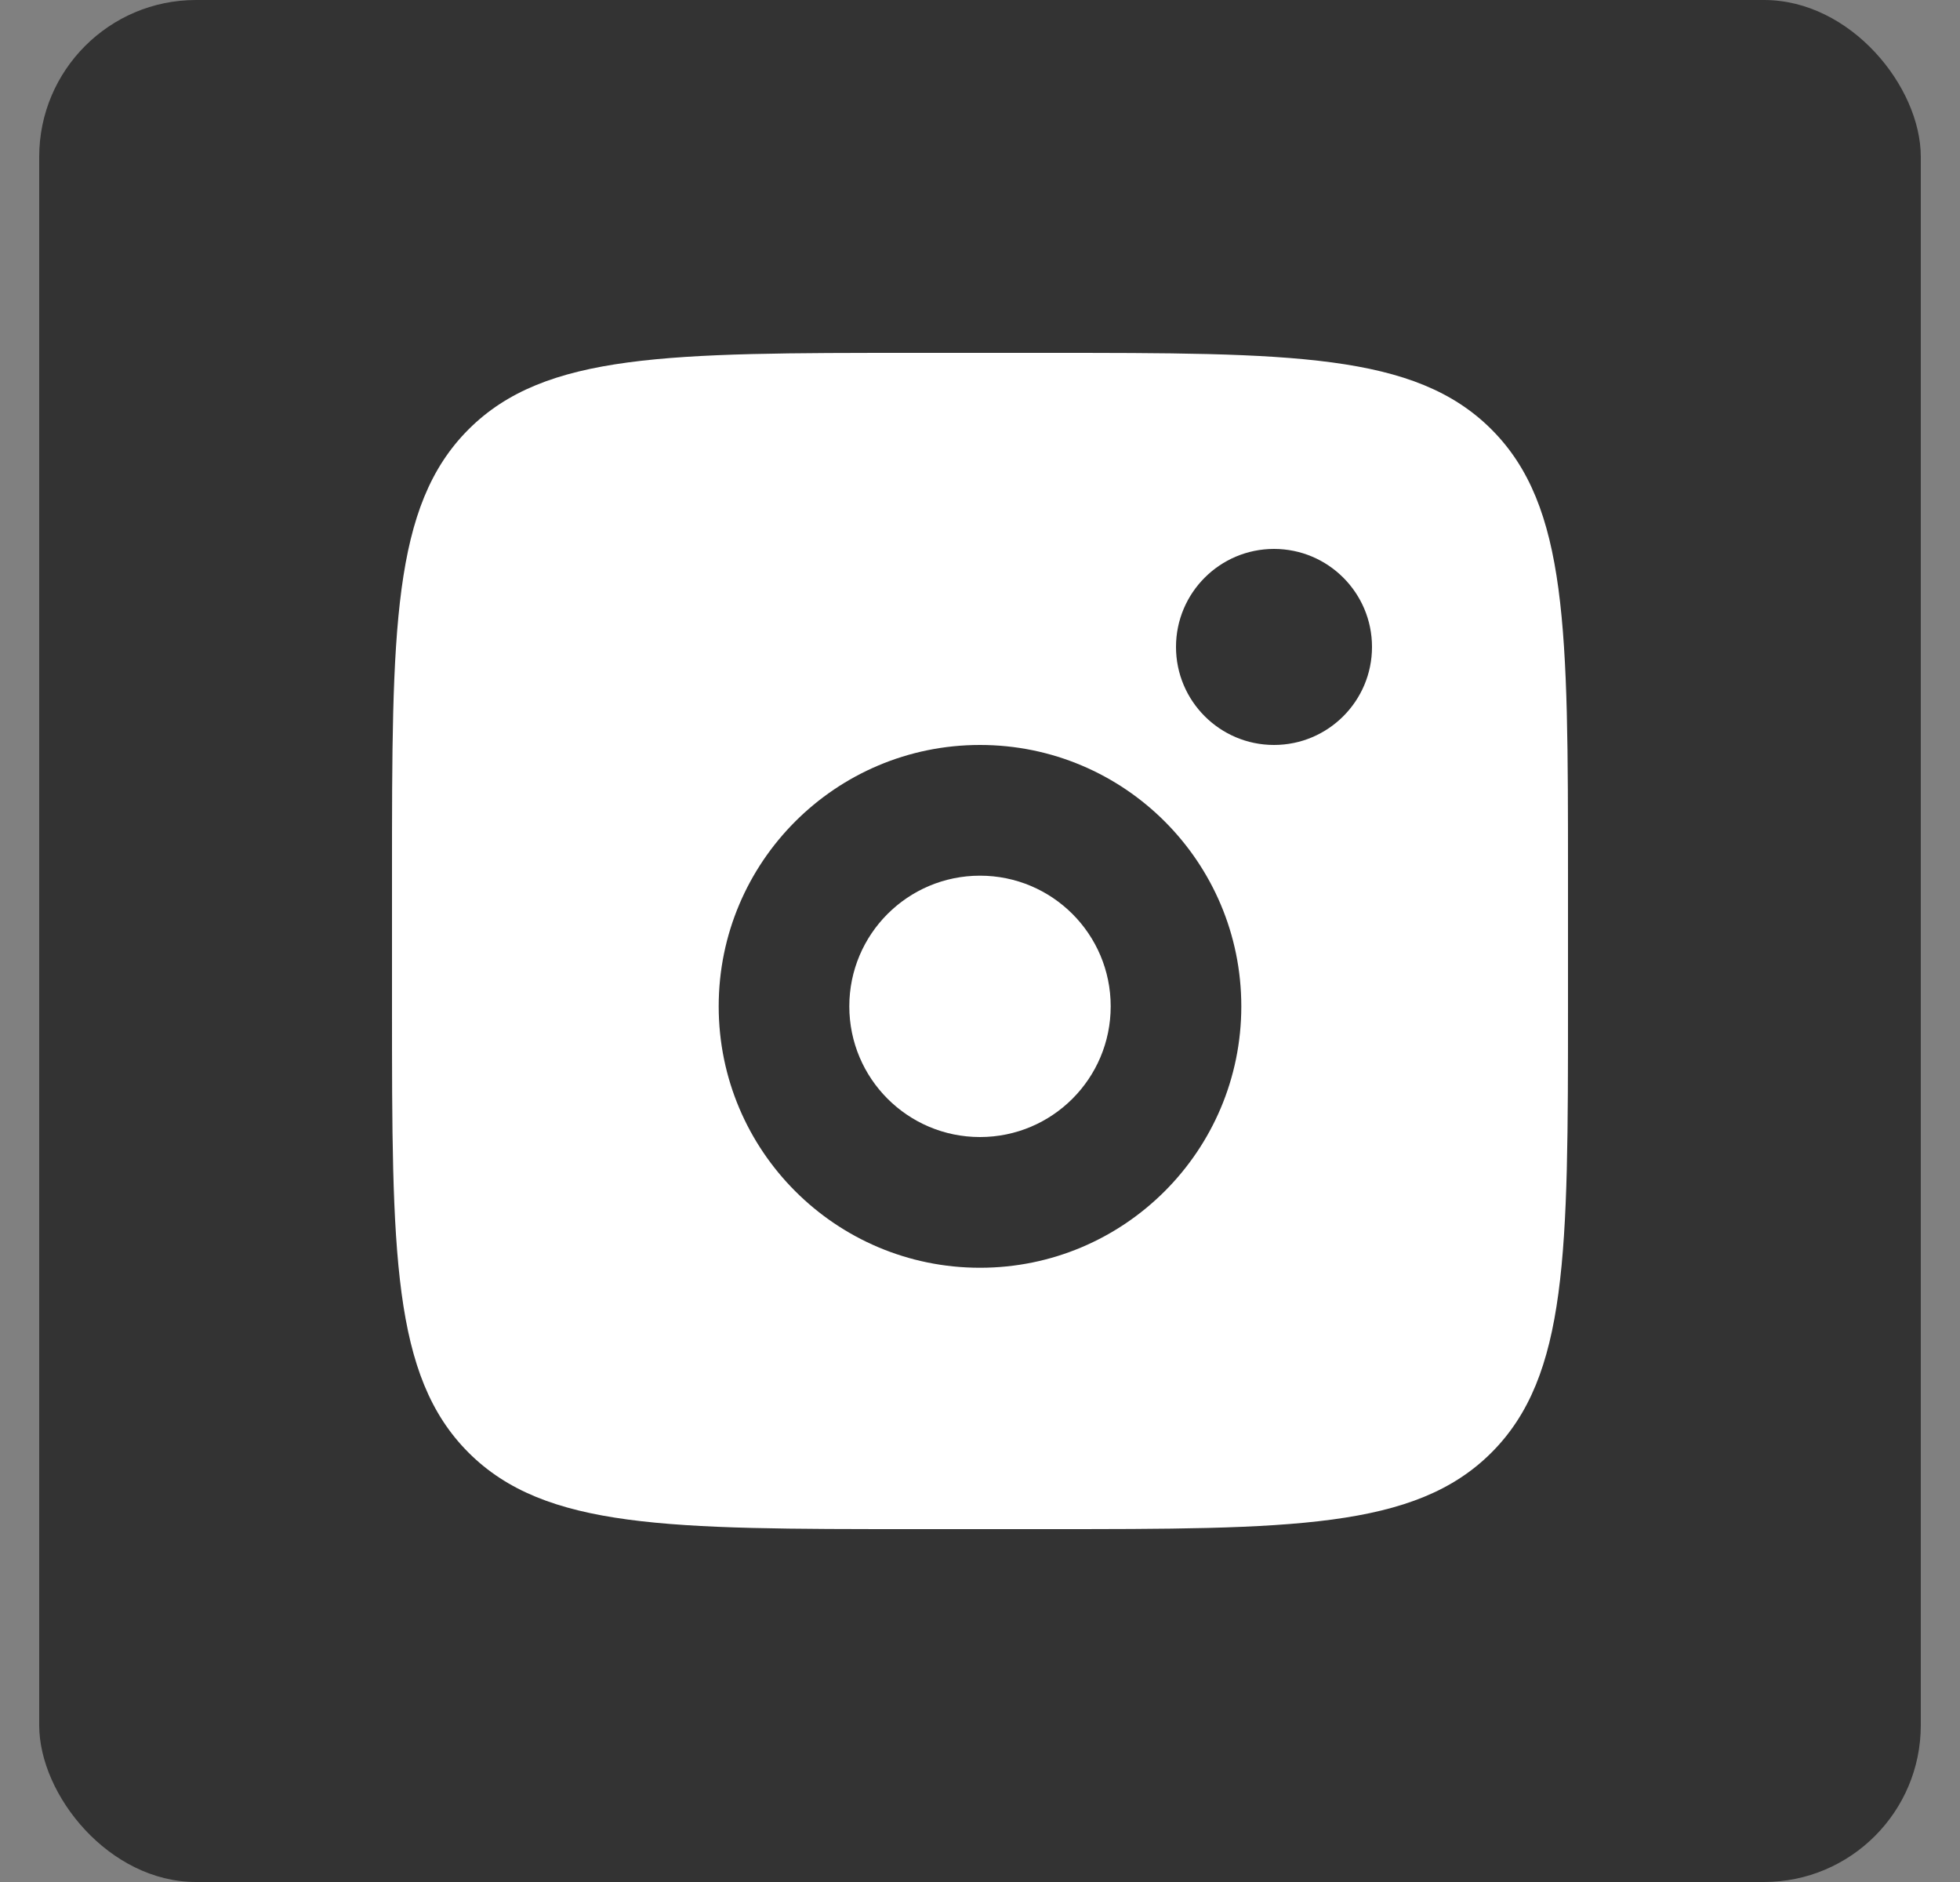 <svg width="25" height="24" viewBox="0 0 25 24" fill="none" xmlns="http://www.w3.org/2000/svg">
<rect x="0" y="0" width="25" height="24" fill="#808080" stroke="none"/>
<rect x="0.5" width="24" height="24" rx="2" fill="#333333"/>
<path fill-rule="evenodd" clip-rule="evenodd" d="M5 11.167C5 8.024 5 6.453 5.976 5.476C6.953 4.5 8.524 4.5 11.667 4.5H13.333C16.476 4.5 18.047 4.5 19.024 5.476C20 6.453 20 8.024 20 11.167V12.833C20 15.976 20 17.547 19.024 18.524C18.047 19.5 16.476 19.5 13.333 19.5H11.667C8.524 19.5 6.953 19.5 5.976 18.524C5 17.547 5 15.976 5 12.833V11.167ZM17.5 8.25C17.5 8.94 16.94 9.5 16.25 9.5C15.56 9.5 15 8.94 15 8.25C15 7.56 15.56 7 16.25 7C16.94 7 17.5 7.56 17.5 8.25ZM14.167 12.833C14.167 13.754 13.421 14.5 12.5 14.5C11.579 14.5 10.833 13.754 10.833 12.833C10.833 11.913 11.579 11.167 12.5 11.167C13.421 11.167 14.167 11.913 14.167 12.833ZM15.833 12.833C15.833 14.674 14.341 16.167 12.5 16.167C10.659 16.167 9.167 14.674 9.167 12.833C9.167 10.992 10.659 9.5 12.5 9.5C14.341 9.5 15.833 10.992 15.833 12.833Z" fill="white"/>
</svg>
